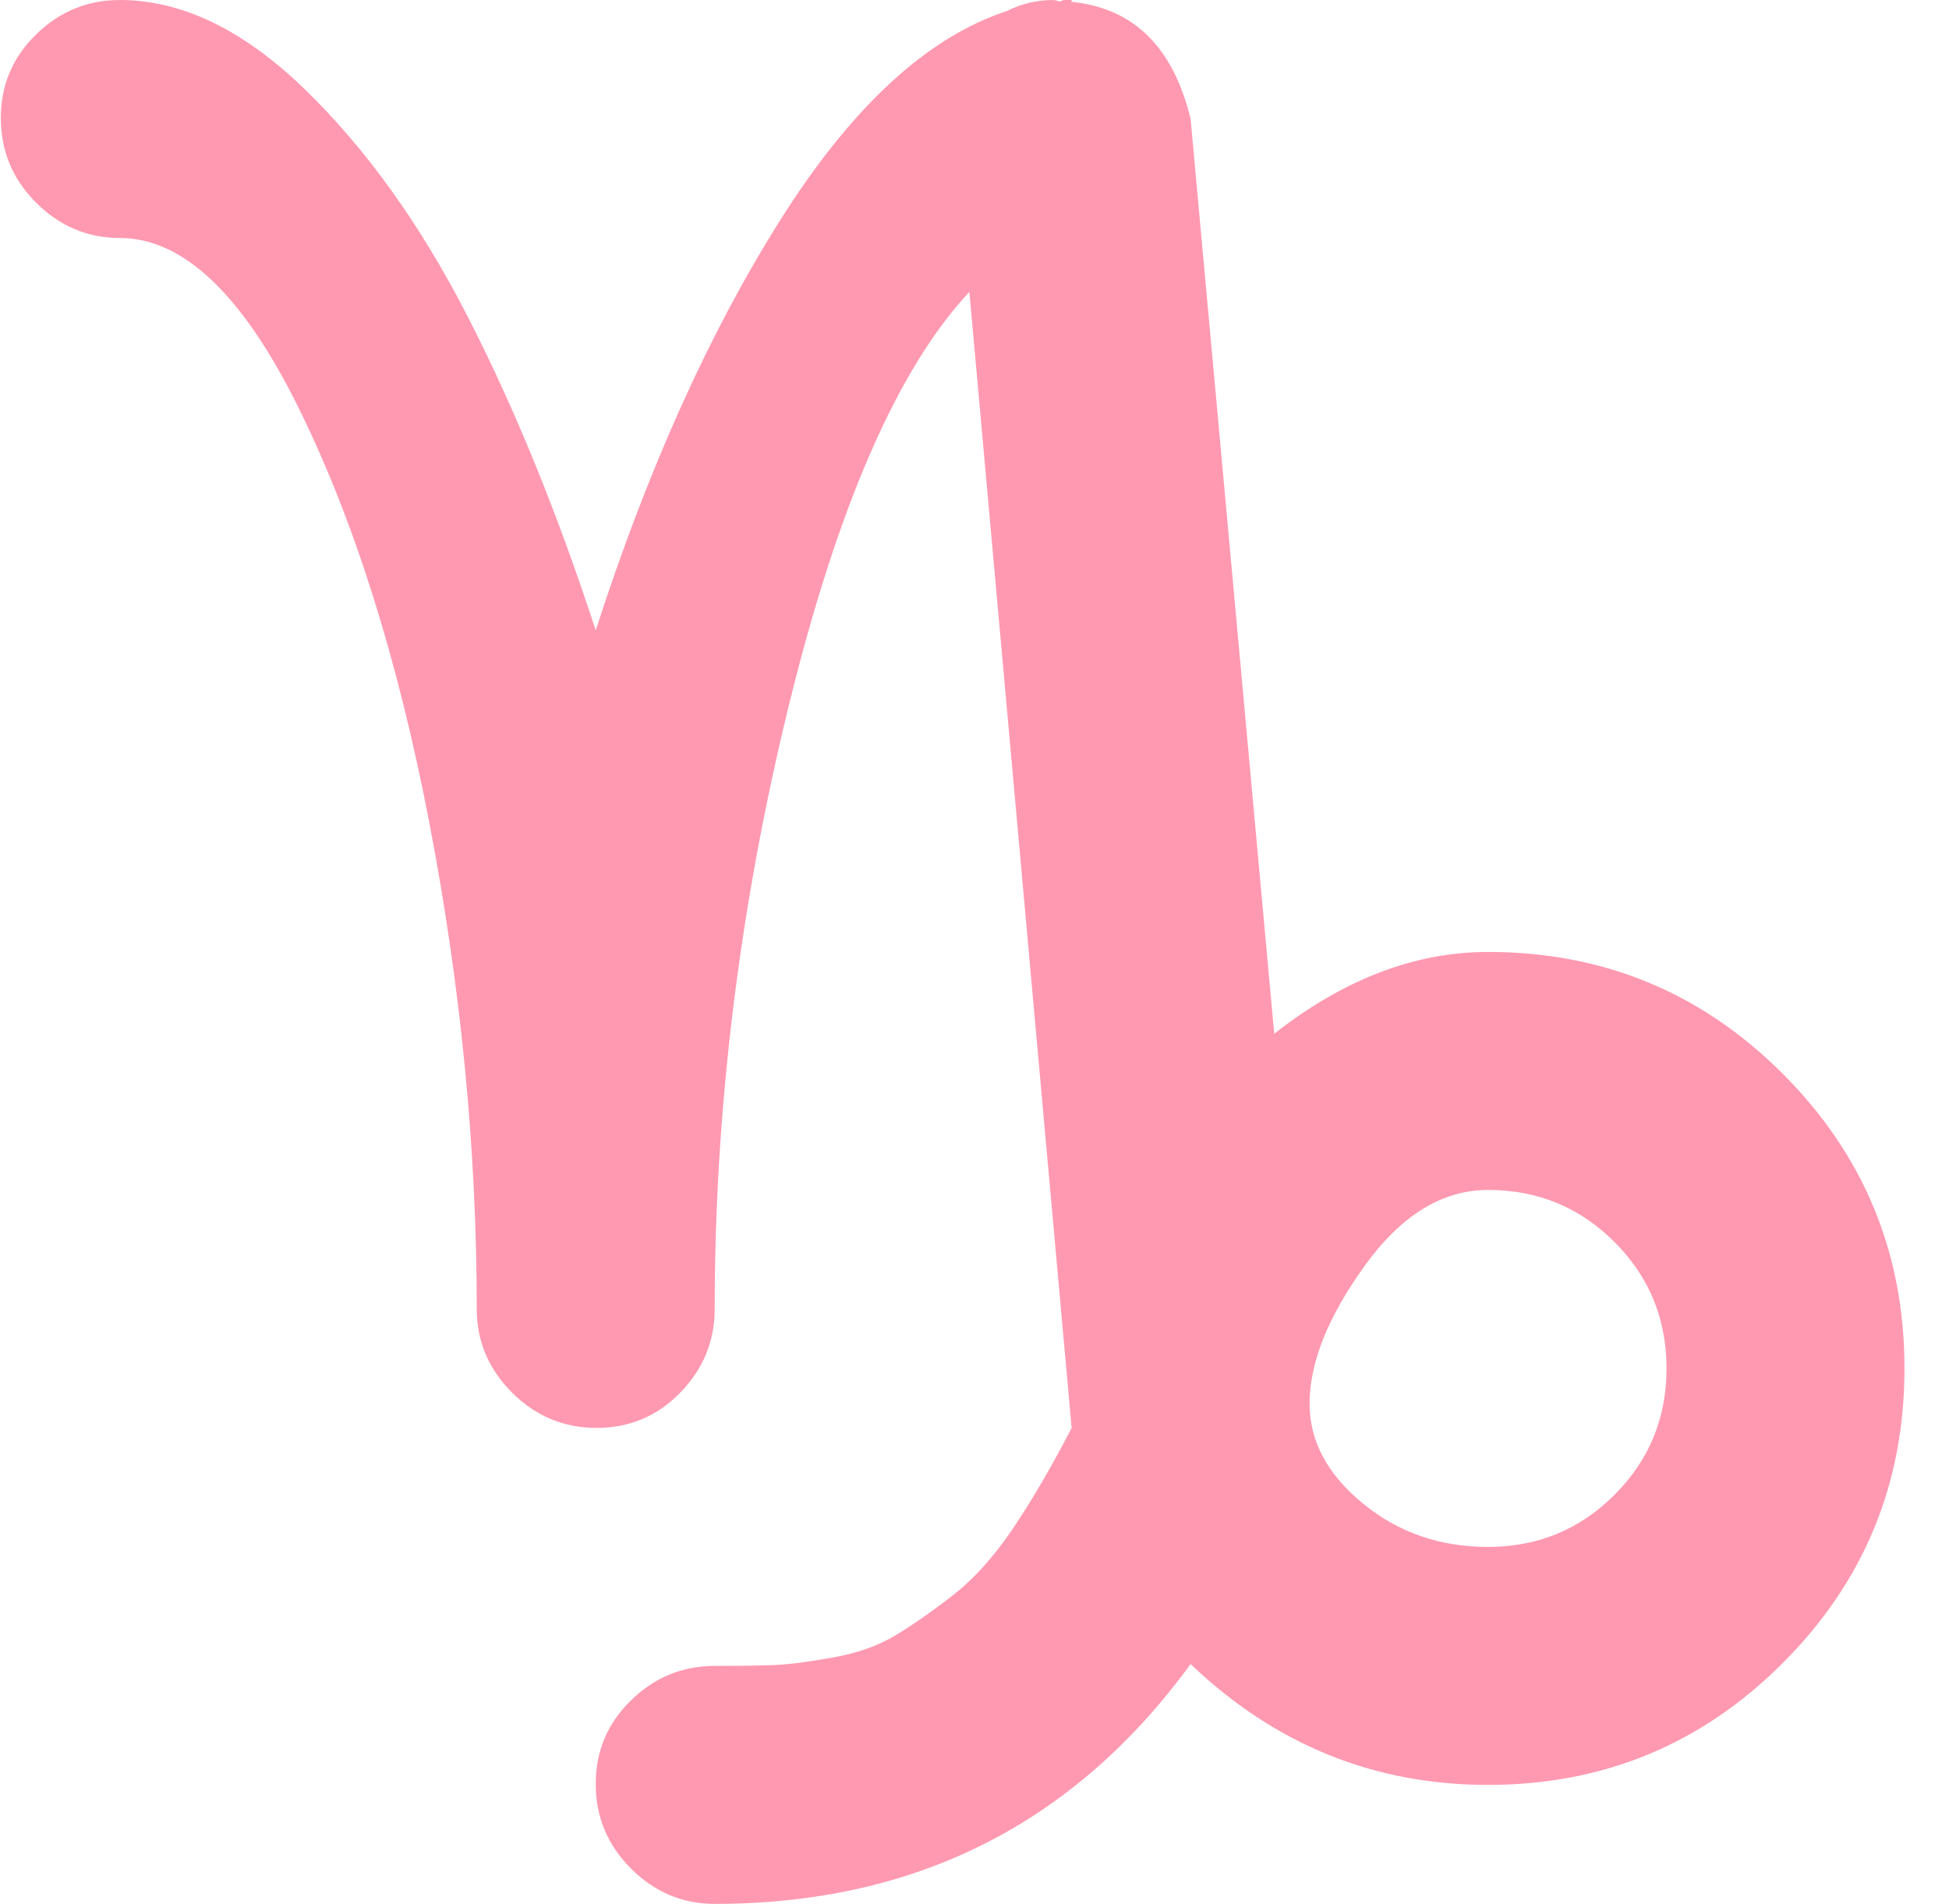 <svg width="43" height="42" viewBox="0 0 43 42" fill="none" xmlns="http://www.w3.org/2000/svg">
<path d="M32.83 39.375C30.315 39.375 28.127 38.486 26.268 36.709C23.697 40.236 20.197 42 15.768 42C15.057 42 14.441 41.74 13.922 41.221C13.402 40.701 13.143 40.079 13.143 39.355C13.143 38.63 13.402 38.015 13.922 37.509C14.441 37.003 15.057 36.75 15.768 36.75C16.342 36.75 16.786 36.743 17.101 36.73C17.415 36.716 17.839 36.661 18.372 36.565C18.905 36.47 19.357 36.312 19.726 36.094C20.095 35.875 20.519 35.581 20.997 35.212C21.476 34.843 21.927 34.344 22.351 33.715C22.774 33.086 23.205 32.348 23.643 31.5L21.387 6.439C19.801 8.135 18.468 11.197 17.388 15.627C16.308 20.057 15.768 24.473 15.768 28.875C15.768 29.586 15.515 30.201 15.009 30.721C14.503 31.24 13.888 31.5 13.163 31.5C12.439 31.5 11.816 31.24 11.297 30.721C10.777 30.201 10.518 29.586 10.518 28.875C10.518 25.348 10.169 21.773 9.472 18.149C8.774 14.526 7.811 11.471 6.58 8.982C5.35 6.494 4.037 5.25 2.643 5.25C1.932 5.25 1.316 4.99 0.797 4.471C0.277 3.951 0.018 3.329 0.018 2.604C0.018 1.88 0.277 1.265 0.797 0.759C1.316 0.253 1.932 0 2.643 0C4.01 0 5.37 0.656 6.724 1.969C8.077 3.281 9.274 4.949 10.313 6.973C11.352 8.996 12.295 11.307 13.143 13.904C14.291 10.35 15.652 7.328 17.224 4.84C18.796 2.352 20.457 0.82 22.207 0.246C22.535 0.082 22.877 0 23.233 0C23.26 0 23.294 0.007 23.335 0.021C23.376 0.034 23.403 0.034 23.417 0.021C23.431 0.007 23.465 0 23.52 0H23.643V0.041C25.01 0.178 25.885 1.039 26.268 2.625L28.113 22.805C29.645 21.602 31.217 21 32.83 21C35.373 21 37.54 21.895 39.331 23.686C41.122 25.477 42.018 27.645 42.018 30.188C42.018 32.73 41.122 34.898 39.331 36.688C37.54 38.48 35.373 39.375 32.83 39.375ZM32.83 26.25C31.819 26.25 30.909 26.811 30.103 27.932C29.296 29.053 28.893 30.064 28.893 30.967C28.893 31.787 29.282 32.519 30.062 33.161C30.841 33.804 31.764 34.125 32.83 34.125C33.924 34.125 34.854 33.742 35.619 32.977C36.385 32.211 36.768 31.281 36.768 30.188C36.768 29.094 36.385 28.164 35.619 27.398C34.854 26.633 33.924 26.25 32.83 26.25Z" fill="#FF99B1"/>
</svg>
